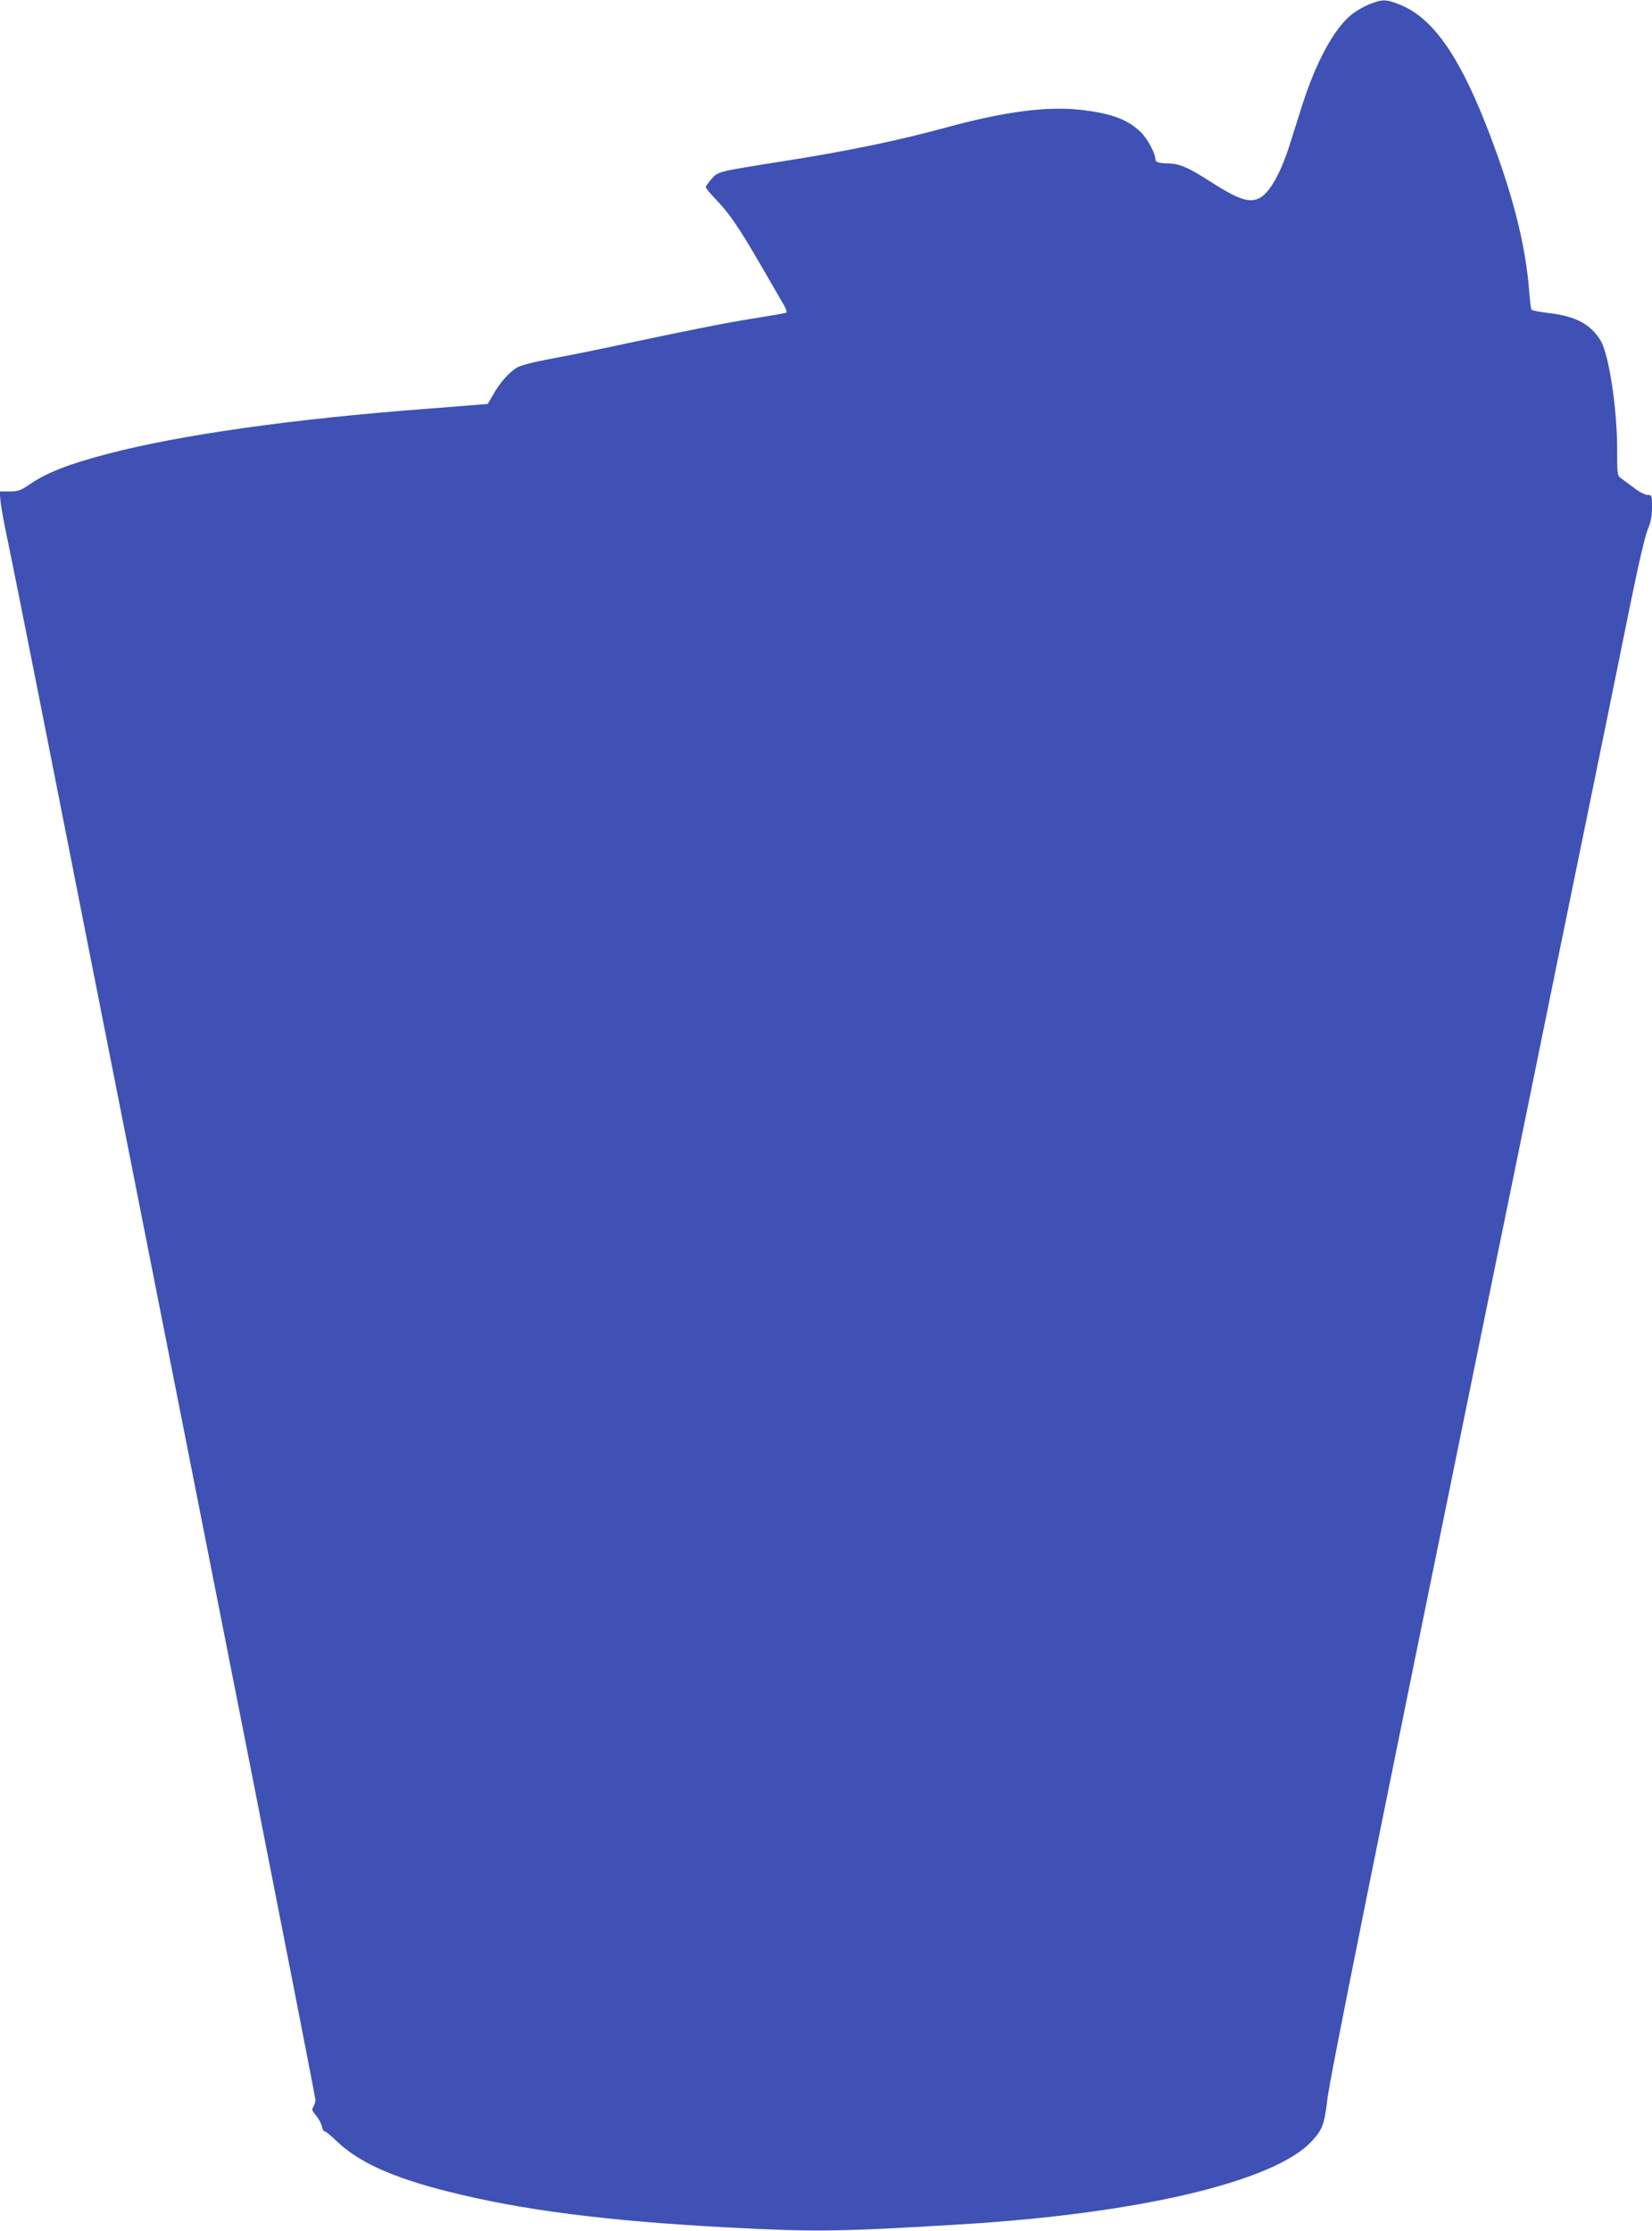 <?xml version="1.0" standalone="no"?>
<!DOCTYPE svg PUBLIC "-//W3C//DTD SVG 20010904//EN"
 "http://www.w3.org/TR/2001/REC-SVG-20010904/DTD/svg10.dtd">
<svg version="1.0" xmlns="http://www.w3.org/2000/svg"
 width="948pt" height="1280pt" viewBox="0 0 948 1280"
 preserveAspectRatio="xMidYMid meet">
<g transform="translate(0,1280) scale(0.1,-0.1)"
fill="#3f51b5" stroke="none">
<path d="M7857 12775 c-32 -13 -79 -40 -103 -60 -99 -81 -202 -271 -280 -515
-25 -80 -60 -188 -76 -240 -50 -156 -113 -266 -169 -296 -61 -31 -122 -10
-296 102 -111 71 -164 94 -222 96 -64 1 -81 7 -81 26 0 32 -47 119 -84 154
-77 75 -175 110 -358 129 -190 19 -429 -13 -752 -101 -288 -78 -561 -135 -941
-195 -375 -59 -375 -59 -412 -102 -18 -21 -33 -42 -33 -47 0 -5 26 -37 58 -70
80 -84 131 -159 260 -381 60 -104 119 -206 131 -227 12 -20 18 -39 13 -42 -5
-3 -69 -14 -143 -26 -166 -25 -399 -71 -766 -149 -155 -34 -355 -74 -443 -90
-102 -19 -173 -38 -195 -51 -45 -28 -98 -88 -135 -154 l-31 -54 -77 -6 c-42
-4 -167 -13 -277 -22 -766 -58 -1412 -149 -1830 -259 -225 -59 -346 -107 -446
-175 -51 -35 -66 -40 -115 -40 l-56 0 5 -57 c3 -32 21 -132 41 -223 19 -91
103 -509 186 -930 83 -421 187 -945 230 -1165 173 -872 269 -1362 955 -4832
217 -1101 395 -2011 395 -2022 0 -12 -5 -30 -12 -40 -10 -16 -7 -24 16 -51 15
-18 30 -46 33 -61 3 -16 10 -29 16 -29 6 0 38 -26 71 -58 124 -119 321 -208
636 -287 424 -107 907 -169 1600 -206 505 -27 645 -25 1340 17 1027 62 1804
246 2018 478 61 66 72 96 89 239 13 117 260 1344 919 4567 96 470 220 1073
274 1340 54 267 180 883 280 1370 100 487 217 1063 261 1280 47 234 90 419
105 453 18 43 24 77 24 128 0 67 -1 69 -25 69 -14 0 -48 17 -75 38 -27 20 -60
45 -74 55 -26 18 -26 18 -26 171 0 231 -47 540 -94 620 -56 94 -142 141 -293
159 -54 6 -101 15 -104 20 -4 5 -9 49 -13 97 -21 284 -101 590 -253 975 -159
401 -309 608 -494 680 -76 30 -97 30 -172 0z"/>
</g>
</svg>

